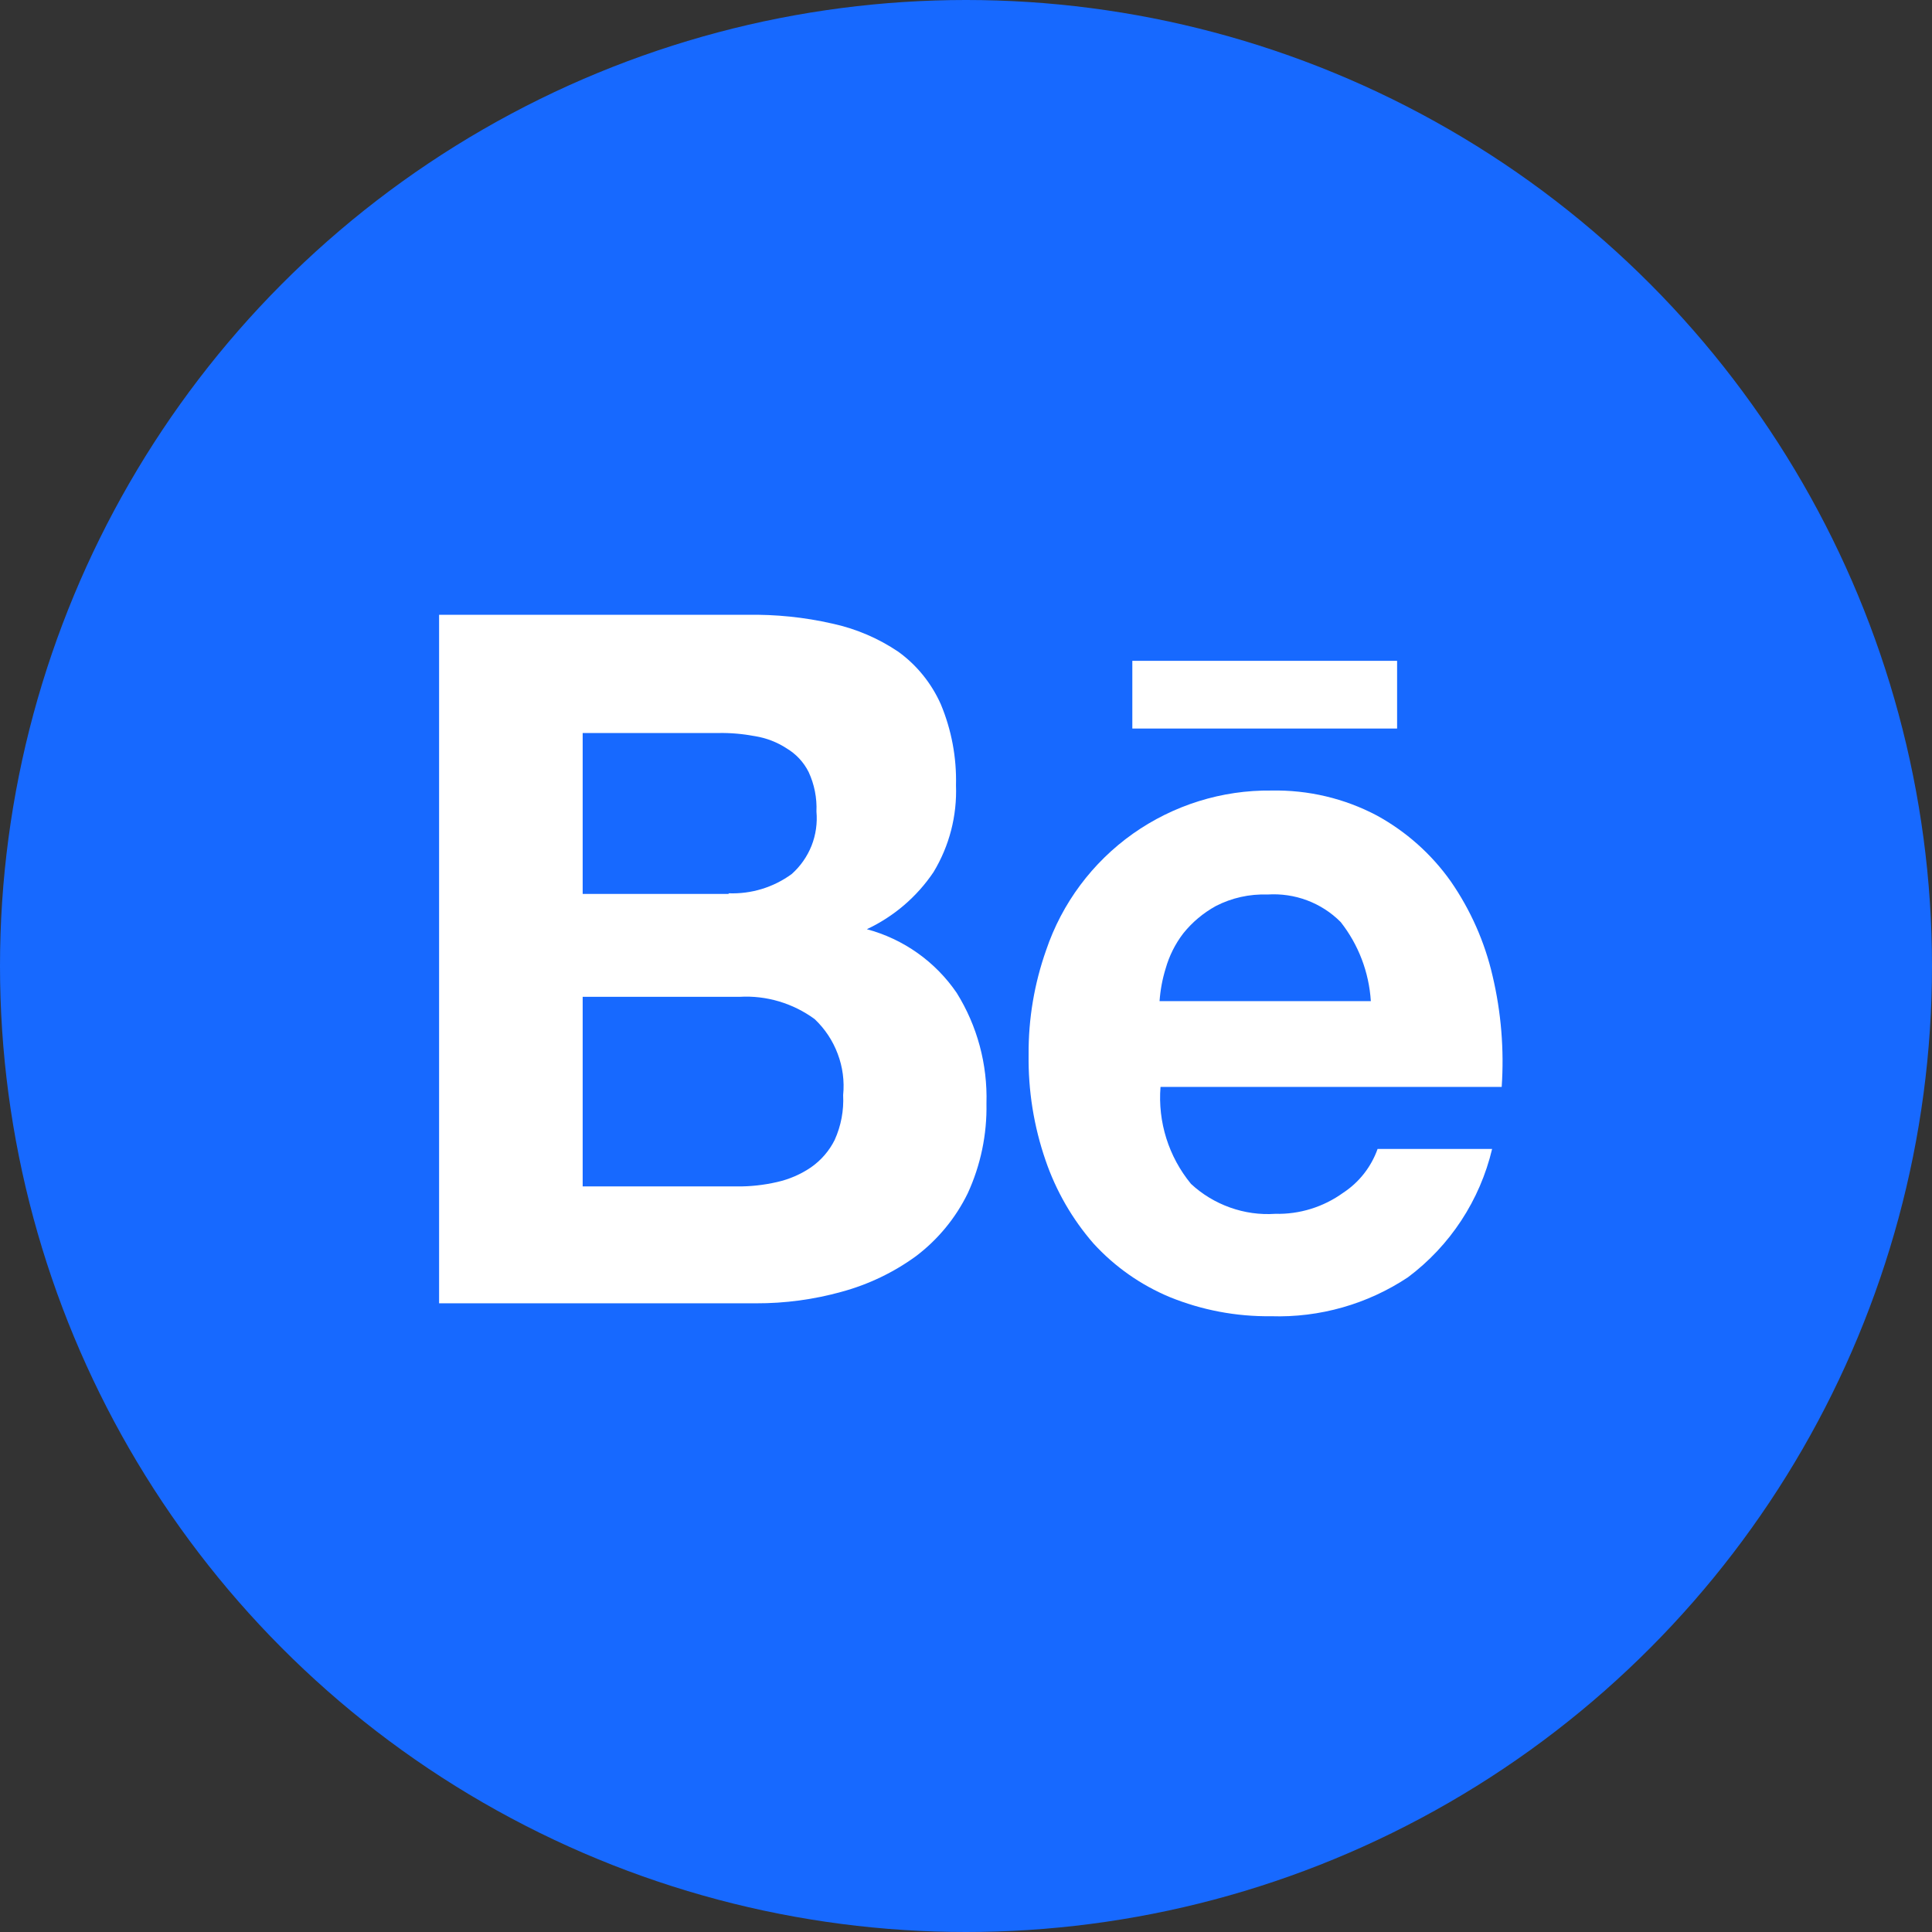 <?xml version="1.0" encoding="UTF-8"?> <svg xmlns="http://www.w3.org/2000/svg" width="22" height="22" viewBox="0 0 22 22" fill="none"><rect x="0" y="0" width="22" height="22" fill="#333333" stroke="none"/> <circle cx="11" cy="11" r="11" fill="#1769FF"></circle> <path d="M8.505 7.001C8.832 6.995 9.159 7.028 9.478 7.101C9.747 7.159 10.002 7.268 10.23 7.422C10.441 7.575 10.607 7.781 10.713 8.019C10.835 8.311 10.894 8.626 10.886 8.942C10.899 9.29 10.81 9.634 10.63 9.931C10.441 10.212 10.178 10.437 9.871 10.581C10.288 10.693 10.651 10.95 10.894 11.306C11.129 11.683 11.246 12.121 11.233 12.565C11.24 12.918 11.167 13.269 11.019 13.59C10.882 13.87 10.681 14.114 10.432 14.303C10.177 14.489 9.889 14.627 9.583 14.71C9.266 14.798 8.939 14.842 8.61 14.841H5V7.001H8.505ZM8.297 10.172C8.554 10.182 8.807 10.105 9.015 9.953C9.114 9.865 9.192 9.754 9.241 9.631C9.29 9.507 9.309 9.373 9.297 9.241C9.304 9.086 9.273 8.931 9.208 8.791C9.152 8.679 9.065 8.586 8.958 8.522C8.849 8.451 8.727 8.404 8.599 8.383C8.46 8.357 8.319 8.344 8.178 8.347H6.635V10.179H8.297V10.172ZM8.387 13.51C8.542 13.512 8.697 13.495 8.849 13.46C8.987 13.429 9.119 13.372 9.236 13.292C9.35 13.212 9.443 13.105 9.505 12.98C9.577 12.82 9.61 12.646 9.601 12.47C9.617 12.311 9.596 12.15 9.539 12C9.483 11.85 9.393 11.715 9.277 11.605C9.03 11.424 8.727 11.333 8.421 11.351H6.635V13.51H8.387Z" fill="white"></path> <path d="M13.562 13.481C13.69 13.6 13.841 13.691 14.006 13.75C14.171 13.809 14.346 13.834 14.521 13.822C14.798 13.829 15.069 13.745 15.294 13.583C15.476 13.464 15.614 13.288 15.687 13.083H16.991C16.852 13.668 16.513 14.185 16.032 14.545C15.571 14.851 15.026 15.006 14.473 14.988C14.078 14.993 13.686 14.919 13.32 14.77C12.989 14.632 12.693 14.424 12.451 14.159C12.21 13.882 12.025 13.561 11.906 13.213C11.772 12.825 11.707 12.417 11.713 12.006C11.71 11.602 11.778 11.201 11.912 10.821C12.093 10.285 12.439 9.821 12.9 9.494C13.362 9.168 13.914 8.995 14.479 9.002C14.897 8.994 15.309 9.091 15.678 9.286C16.012 9.469 16.3 9.725 16.52 10.036C16.745 10.361 16.907 10.726 16.996 11.112C17.094 11.526 17.129 11.953 17.1 12.377H13.215C13.183 12.776 13.308 13.172 13.562 13.481V13.481ZM15.266 10.499C15.158 10.39 15.027 10.306 14.883 10.252C14.739 10.198 14.585 10.176 14.432 10.186C14.228 10.179 14.026 10.224 13.845 10.317C13.702 10.396 13.575 10.502 13.473 10.63C13.382 10.749 13.314 10.885 13.273 11.03C13.236 11.15 13.213 11.274 13.204 11.4H15.61C15.589 11.072 15.47 10.758 15.267 10.5L15.266 10.499Z" fill="white"></path> <path d="M15.909 7.525H12.894V8.296H15.909V7.525Z" fill="white"></path> </svg> 